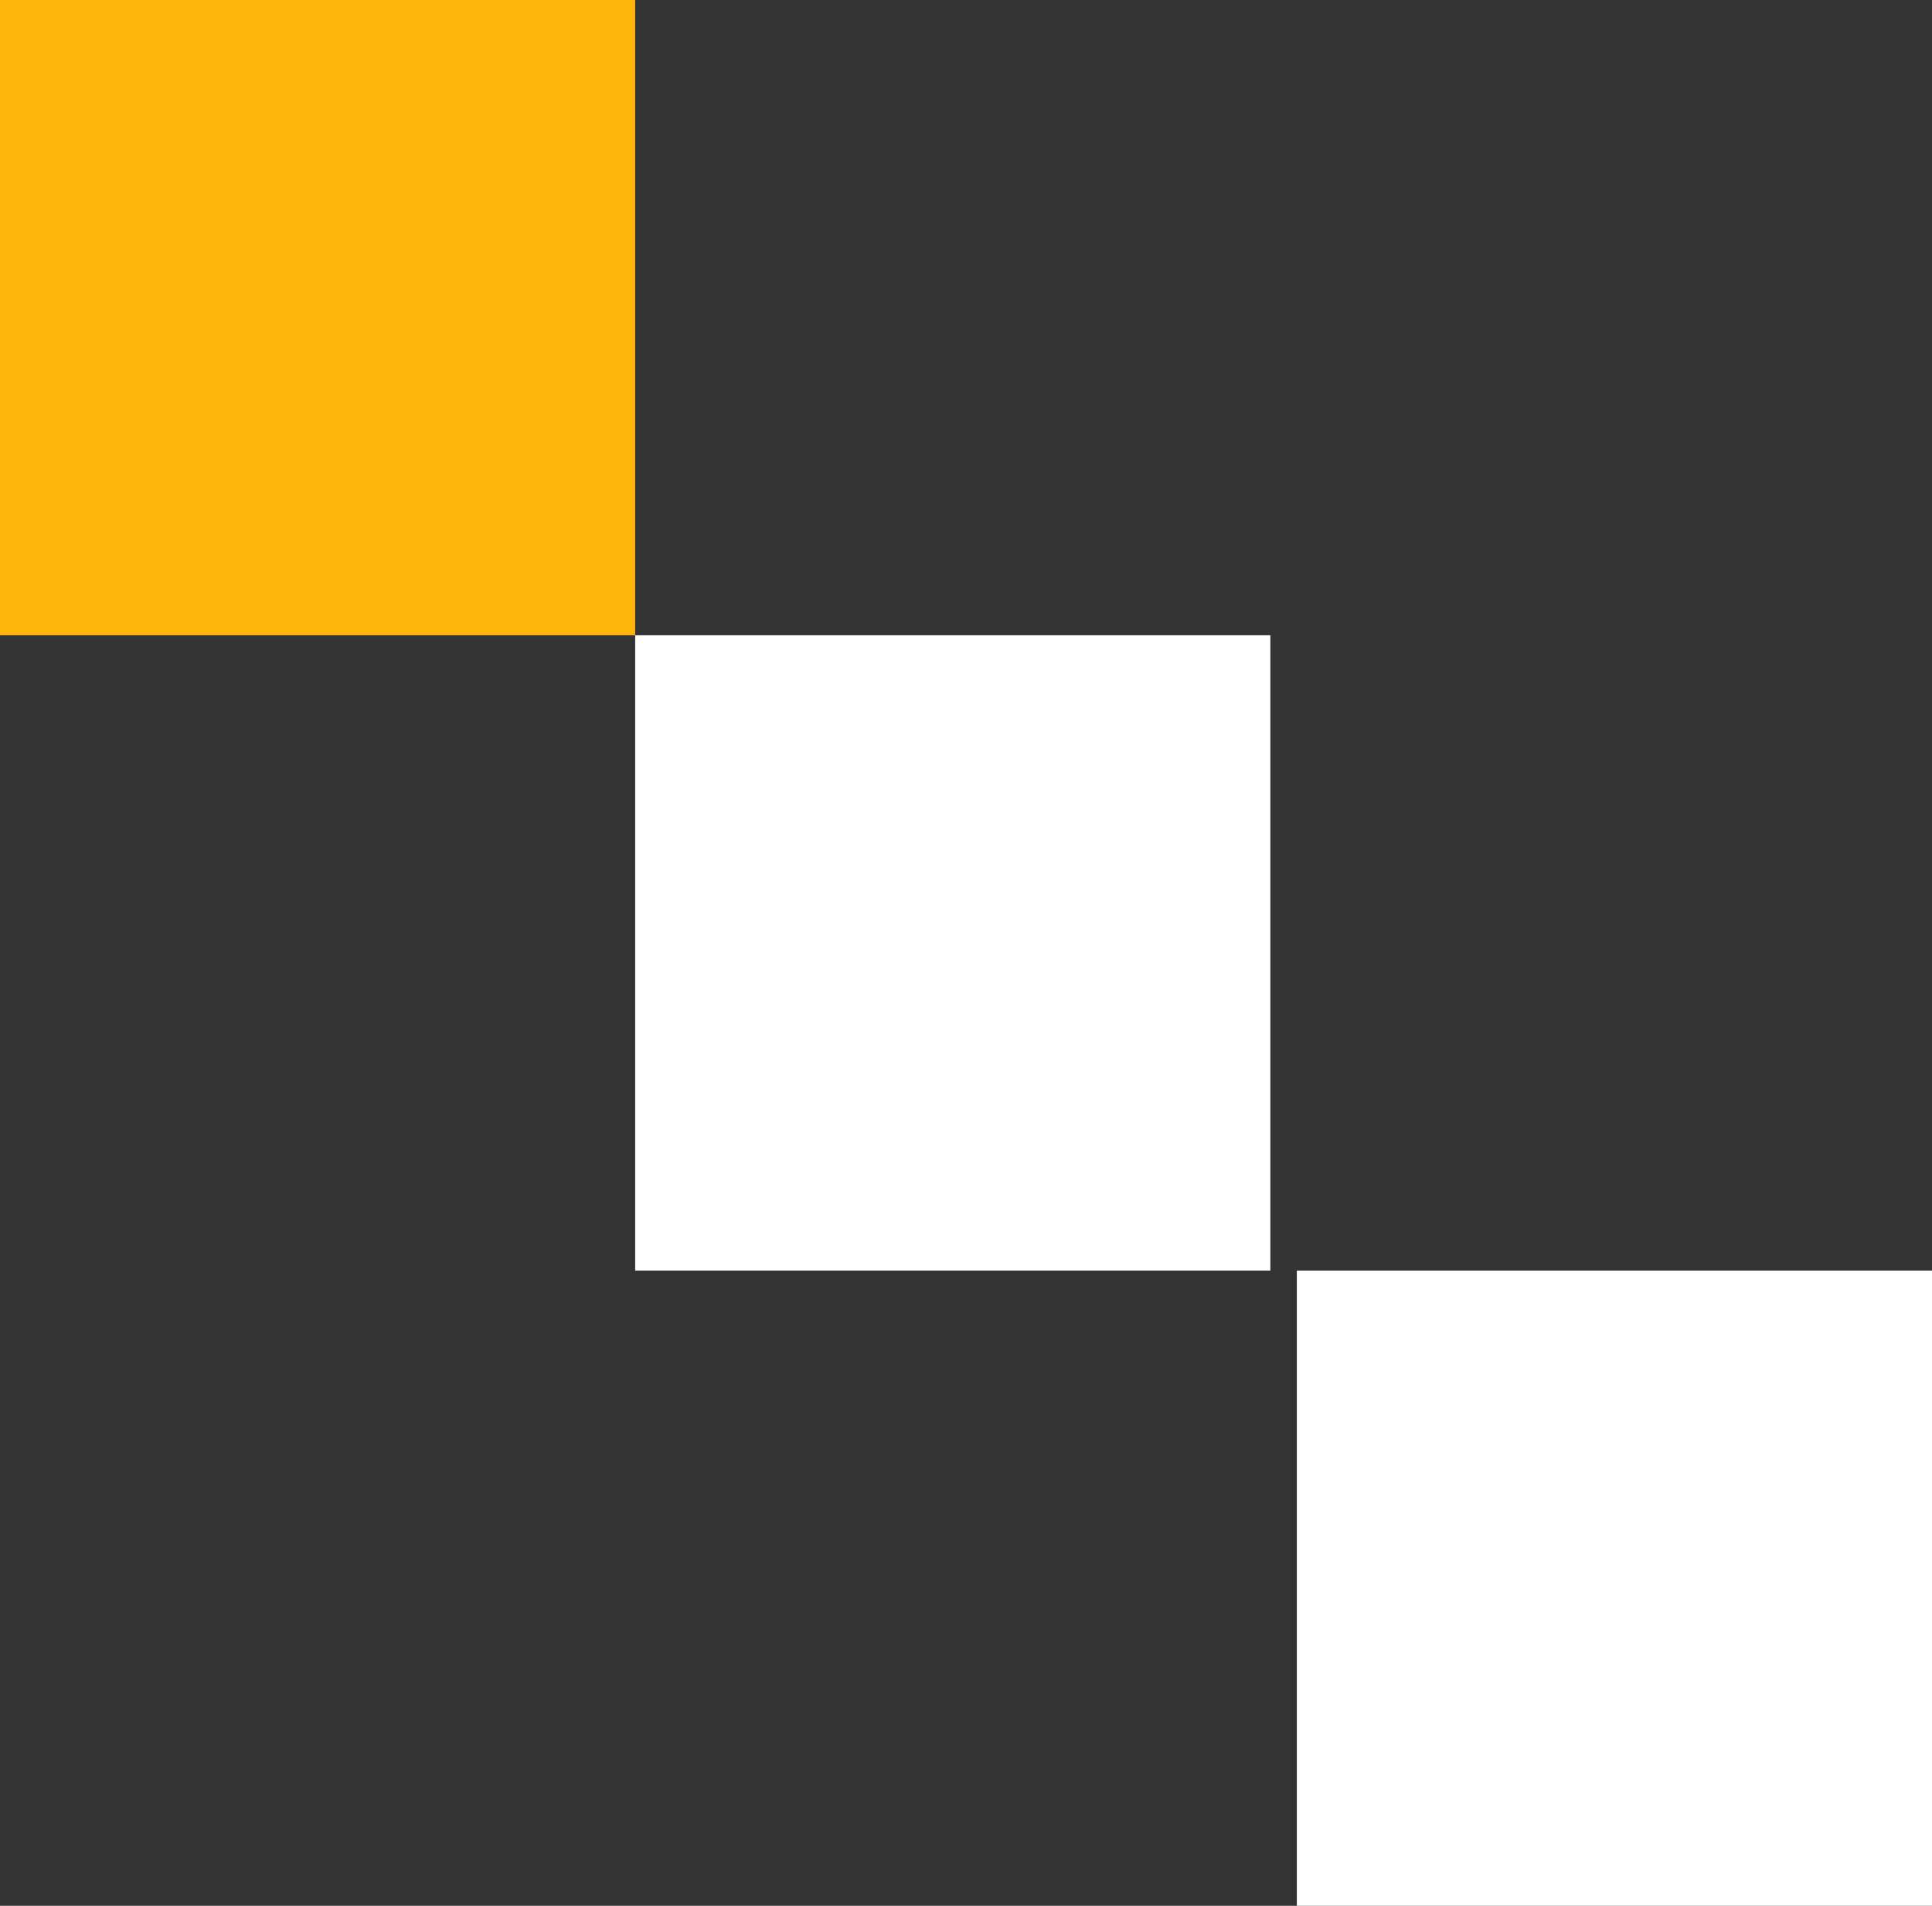 <svg xmlns="http://www.w3.org/2000/svg" width="146" height="144" viewBox="0 0 146 144" fill="none"><rect x="0" y="0" width="146" height="144" fill="#333333" stroke="none"/><rect x="48" y="48" width="48" height="48" transform="rotate(-180 48 48)" fill="#FFB60A"></rect><rect x="96" y="96" width="48" height="48" transform="rotate(-180 96 96)" fill="white"></rect><rect x="146" y="144" width="48" height="48" transform="rotate(-180 146 144)" fill="white"></rect></svg>